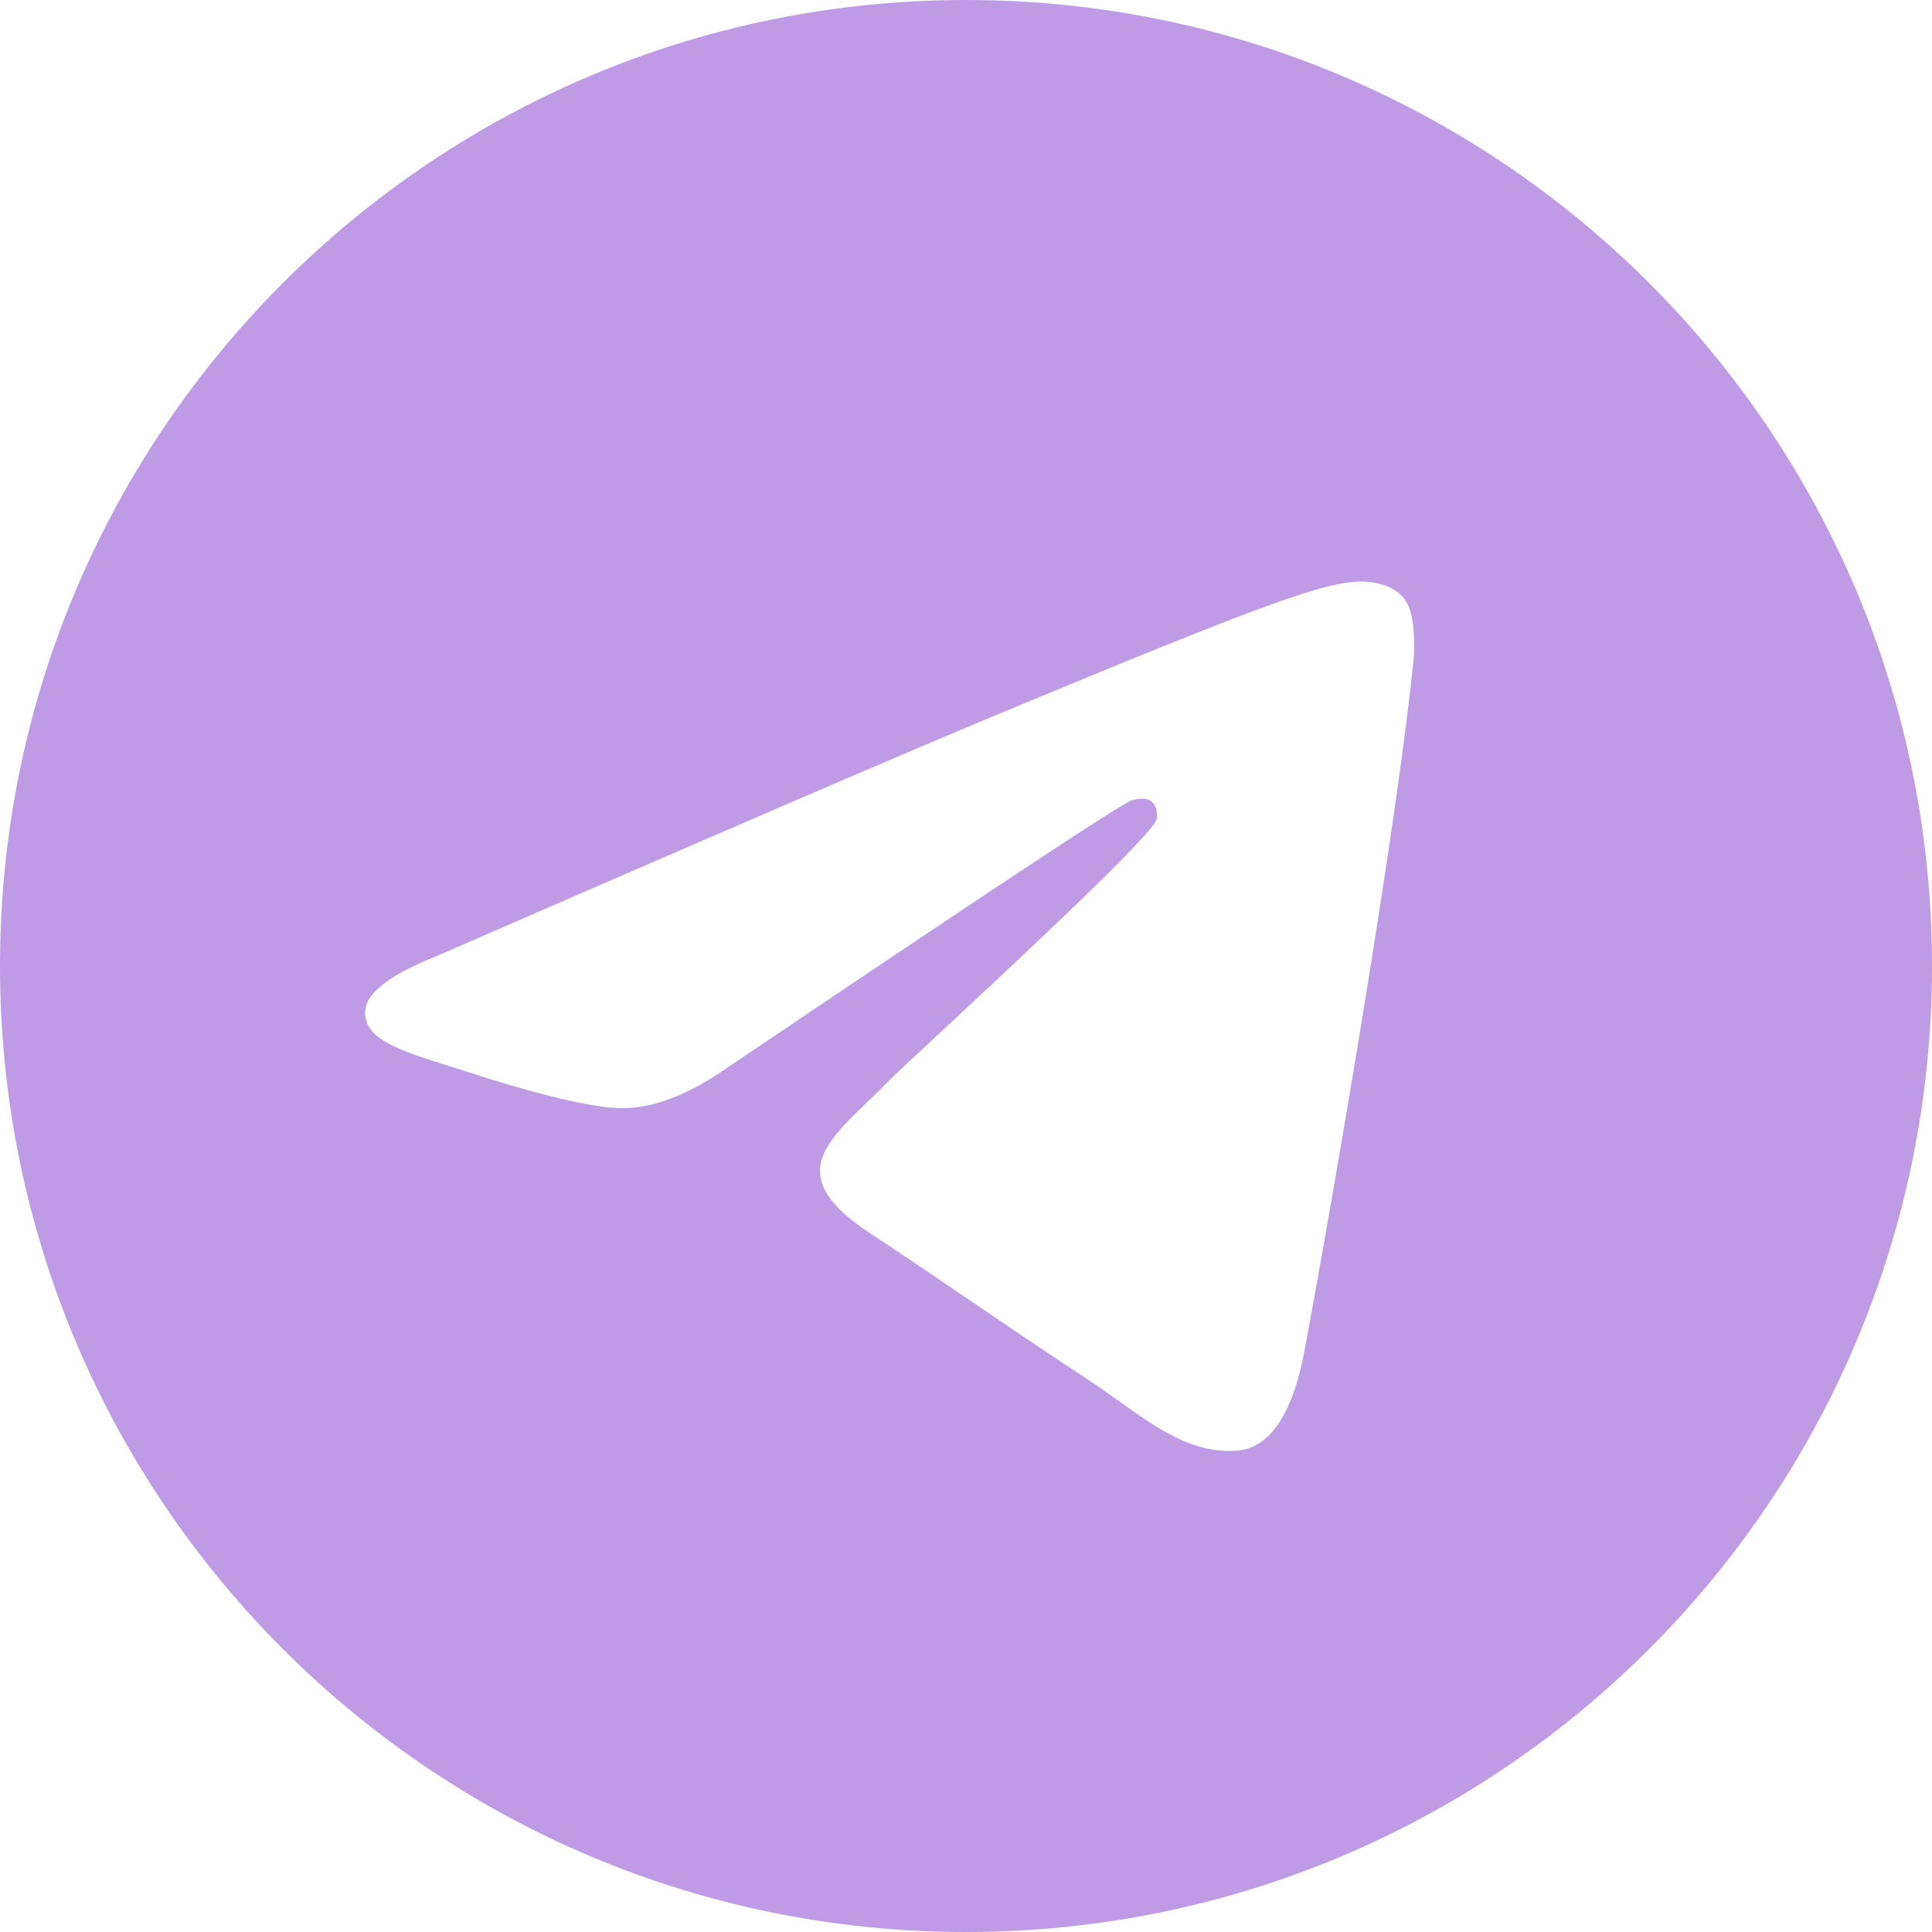 <?xml version="1.0" encoding="UTF-8"?> <svg xmlns="http://www.w3.org/2000/svg" width="38" height="38" viewBox="0 0 38 38" fill="none"><g clip-path="url(#clip0_1_559)"><path fill-rule="evenodd" clip-rule="evenodd" d="M38 19C38 29.493 29.493 38 19 38C8.507 38 0 29.493 0 19C0 8.507 8.507 0 19 0C29.493 0 38 8.507 38 19ZM19.681 14.027C17.833 14.795 14.139 16.386 8.601 18.799C7.701 19.157 7.23 19.507 7.187 19.849C7.115 20.427 7.839 20.655 8.825 20.965C8.959 21.007 9.098 21.051 9.24 21.097C10.21 21.413 11.515 21.782 12.194 21.796C12.809 21.809 13.496 21.556 14.254 21.035C19.429 17.542 22.101 15.776 22.268 15.738C22.387 15.711 22.551 15.677 22.662 15.776C22.773 15.875 22.762 16.062 22.75 16.112C22.679 16.418 19.836 19.06 18.365 20.428C17.907 20.854 17.581 21.157 17.515 21.226C17.366 21.38 17.214 21.527 17.068 21.667C16.167 22.536 15.491 23.188 17.106 24.252C17.882 24.763 18.503 25.186 19.122 25.608C19.798 26.068 20.473 26.528 21.346 27.1C21.568 27.246 21.781 27.397 21.988 27.544C22.775 28.106 23.482 28.61 24.356 28.529C24.863 28.483 25.388 28.005 25.654 26.582C26.284 23.217 27.521 15.926 27.807 12.921C27.832 12.658 27.8 12.322 27.775 12.174C27.75 12.026 27.697 11.815 27.505 11.659C27.277 11.474 26.926 11.435 26.768 11.438C26.054 11.451 24.957 11.832 19.681 14.027Z" fill="#BF9BE6"></path></g><defs><clipPath id="clip0_1_559"><rect width="38" height="38" fill="white"></rect></clipPath></defs></svg> 